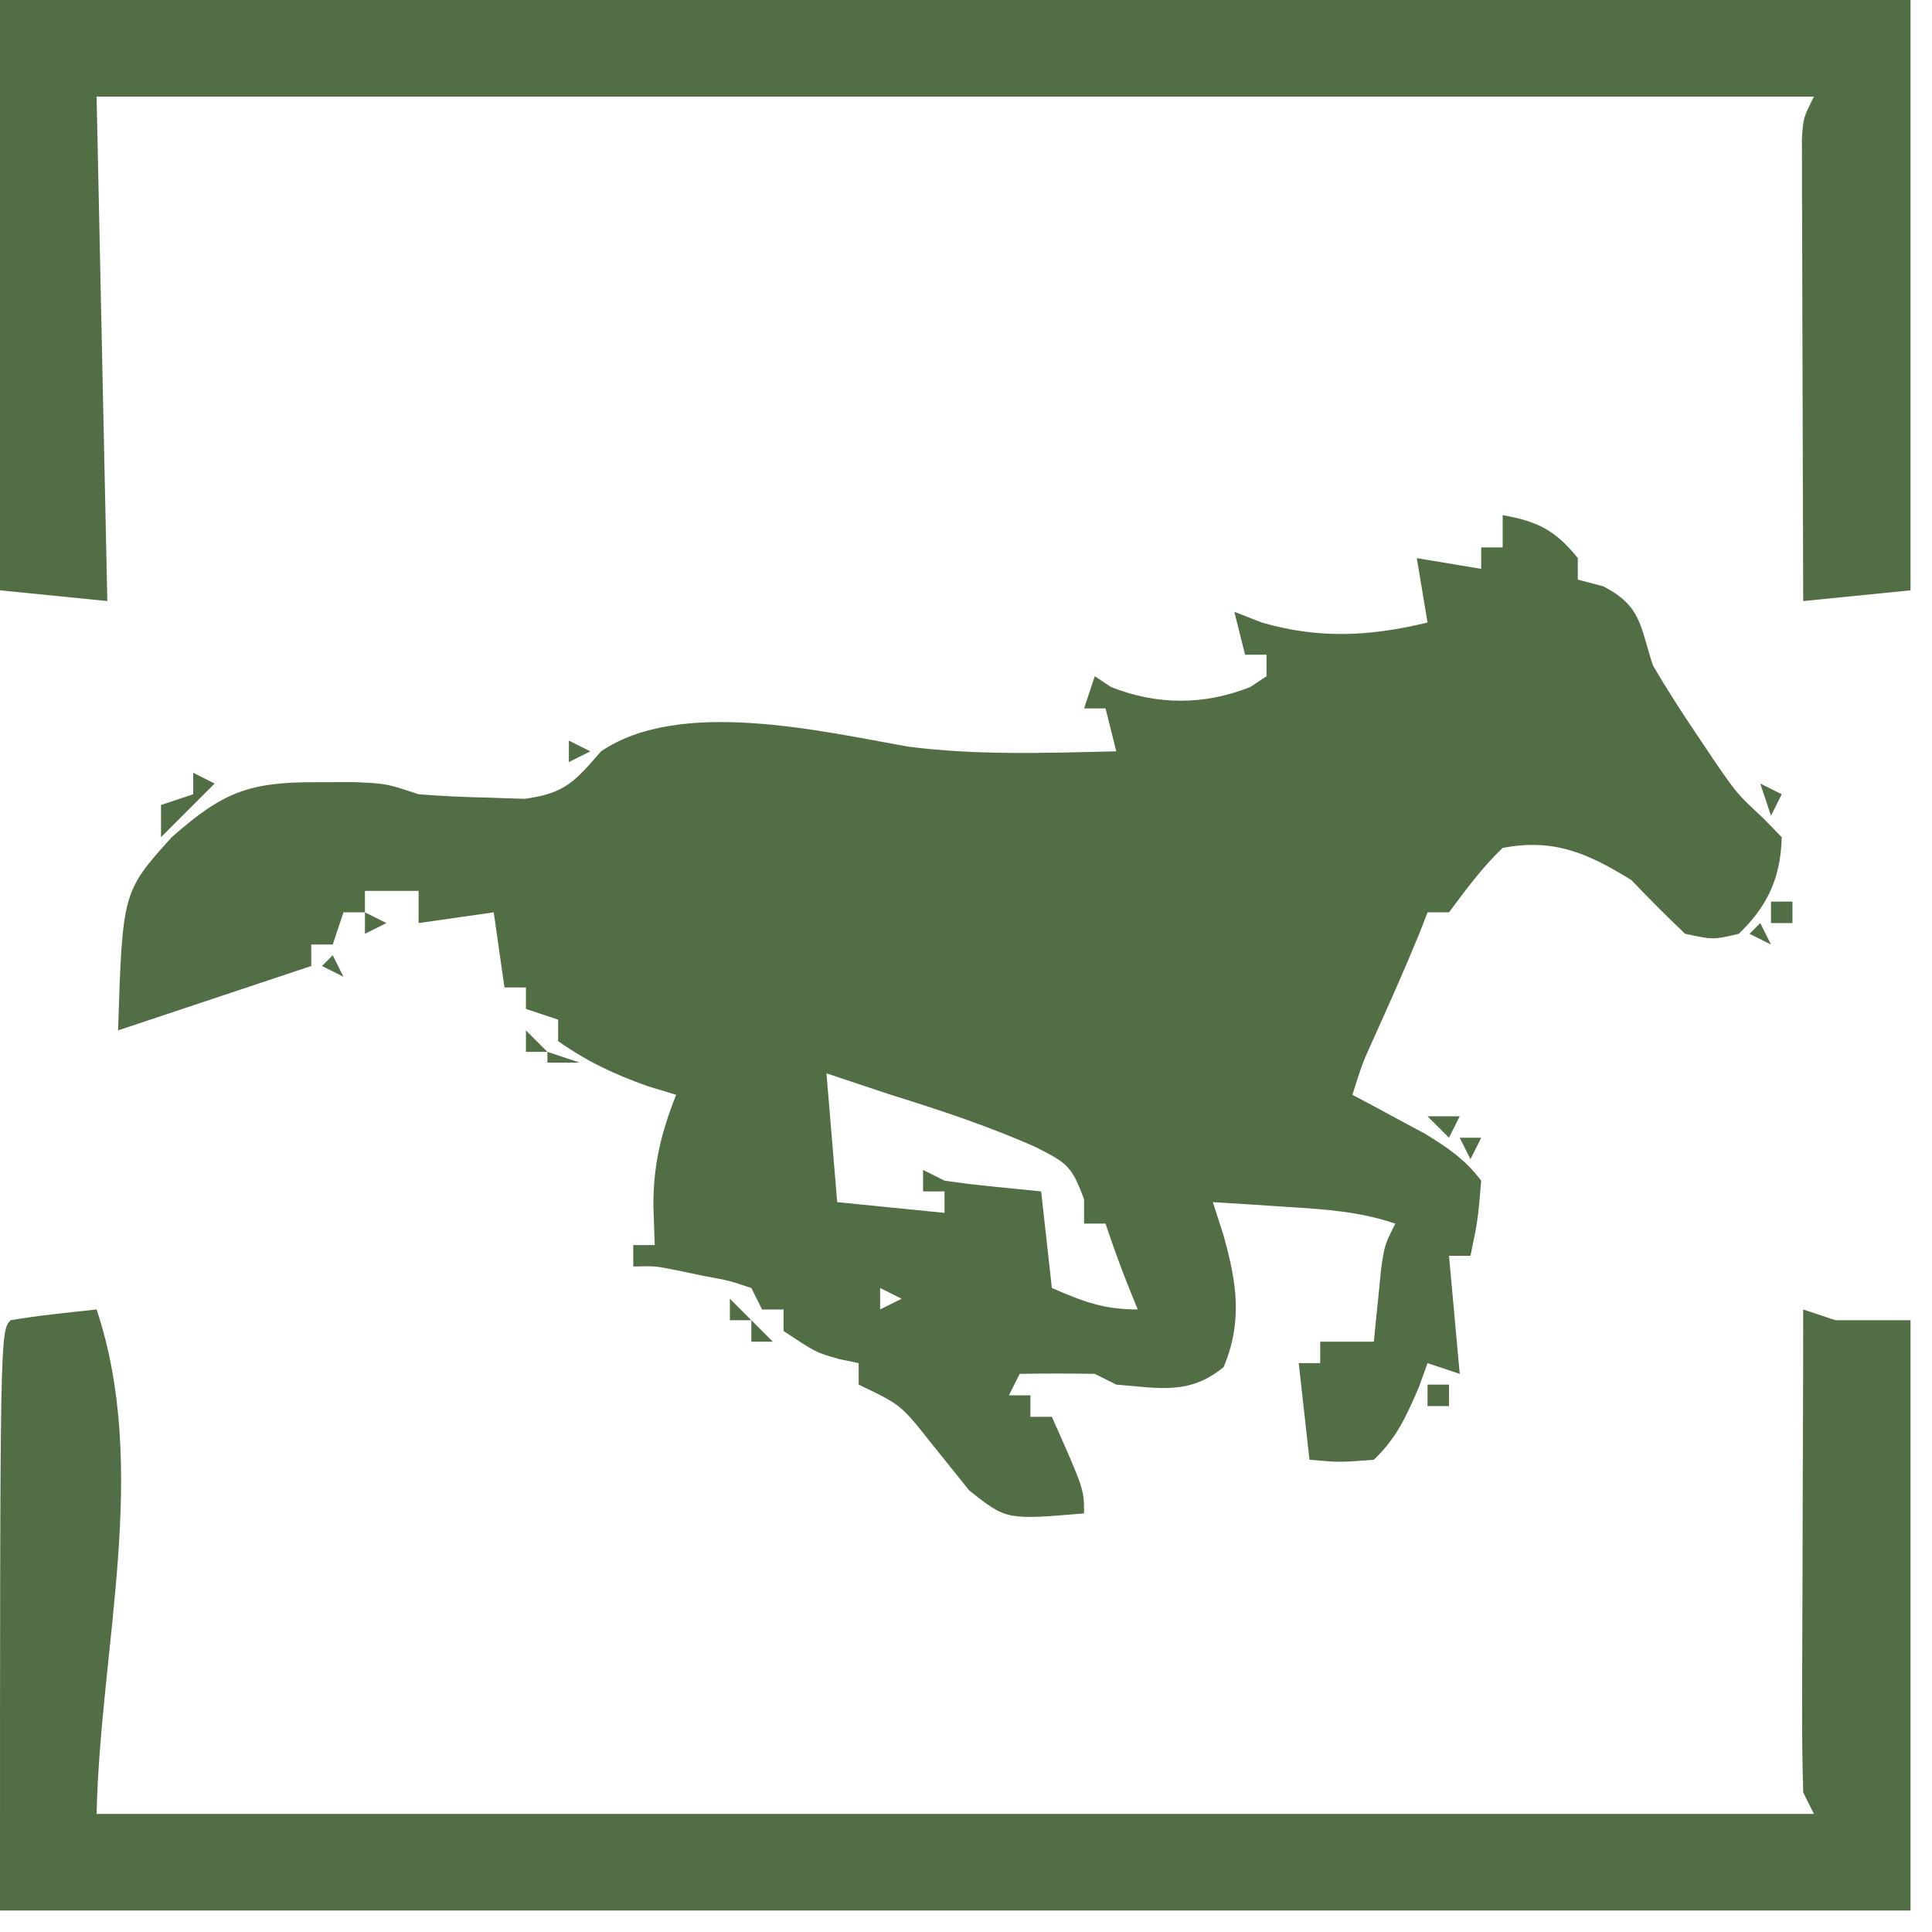 <?xml version="1.0" encoding="UTF-8"?>
<svg version="1.1" xmlns="http://www.w3.org/2000/svg" width="180" height="180">
<path d="M0 0 C3.243 0.559 4.931 1.413 7 4 C7 4.66 7 5.32 7 6 C8.176 6.309 8.176 6.309 9.375 6.625 C12.943 8.494 12.768 10.233 14 14 C15.224 16.083 16.52 18.125 17.875 20.125 C18.553 21.138 19.231 22.151 19.93 23.195 C21.898 26.018 21.898 26.018 24.262 28.211 C24.835 28.801 25.409 29.392 26 30 C25.906 33.758 24.703 36.393 22 39 C19.625 39.562 19.625 39.562 17 39 C15.29 37.378 13.627 35.706 12 34 C7.935 31.492 4.779 30.085 0 31 C-1.941 32.845 -3.383 34.844 -5 37 C-5.66 37 -6.32 37 -7 37 C-7.371 37.959 -7.371 37.959 -7.75 38.938 C-9.122 42.3 -10.601 45.605 -12.098 48.914 C-13.089 51.124 -13.089 51.124 -14 54 C-13.385 54.326 -12.77 54.652 -12.137 54.988 C-11.328 55.425 -10.52 55.862 -9.688 56.312 C-8.887 56.742 -8.086 57.171 -7.262 57.613 C-5.109 58.933 -3.527 59.991 -2 62 C-2.312 65.688 -2.312 65.688 -3 69 C-3.66 69 -4.32 69 -5 69 C-4.505 74.445 -4.505 74.445 -4 80 C-5.485 79.505 -5.485 79.505 -7 79 C-7.268 79.743 -7.536 80.485 -7.812 81.25 C-8.996 83.991 -9.849 85.926 -12 88 C-15.188 88.25 -15.188 88.25 -18 88 C-18.495 83.545 -18.495 83.545 -19 79 C-18.34 79 -17.68 79 -17 79 C-17 78.34 -17 77.68 -17 77 C-15.35 77 -13.7 77 -12 77 C-11.939 76.374 -11.879 75.747 -11.816 75.102 C-11.691 73.876 -11.691 73.876 -11.562 72.625 C-11.441 71.407 -11.441 71.407 -11.316 70.164 C-11 68 -11 68 -10 66 C-13.467 64.844 -16.541 64.672 -20.188 64.438 C-22.096 64.312 -22.096 64.312 -24.043 64.184 C-25.019 64.123 -25.995 64.062 -27 64 C-26.505 65.547 -26.505 65.547 -26 67.125 C-24.782 71.462 -24.204 75.109 -26 79.375 C-29.217 81.989 -31.933 81.323 -36 81 C-36.66 80.67 -37.32 80.34 -38 80 C-40.333 79.96 -42.667 79.957 -45 80 C-45.33 80.66 -45.66 81.32 -46 82 C-45.34 82 -44.68 82 -44 82 C-44 82.66 -44 83.32 -44 84 C-43.34 84 -42.68 84 -42 84 C-39 90.75 -39 90.75 -39 93 C-46.226 93.612 -46.226 93.612 -49.688 90.875 C-50.895 89.373 -52.103 87.871 -53.309 86.367 C-56.058 82.892 -56.058 82.892 -60 81 C-60 80.34 -60 79.68 -60 79 C-60.598 78.876 -61.196 78.752 -61.812 78.625 C-64 78 -64 78 -67 76 C-67 75.34 -67 74.68 -67 74 C-67.66 74 -68.32 74 -69 74 C-69.33 73.34 -69.66 72.68 -70 72 C-72.05 71.311 -72.05 71.311 -74.438 70.875 C-75.241 70.707 -76.044 70.54 -76.871 70.367 C-78.968 69.943 -78.968 69.943 -81 70 C-81 69.34 -81 68.68 -81 68 C-80.34 68 -79.68 68 -79 68 C-79.041 66.804 -79.082 65.608 -79.125 64.375 C-79.139 60.577 -78.42 57.55 -77 54 C-77.887 53.732 -78.774 53.464 -79.688 53.188 C-82.791 52.075 -85.311 50.898 -88 49 C-88 48.34 -88 47.68 -88 47 C-88.99 46.67 -89.98 46.34 -91 46 C-91 45.34 -91 44.68 -91 44 C-91.66 44 -92.32 44 -93 44 C-93.495 40.535 -93.495 40.535 -94 37 C-97.465 37.495 -97.465 37.495 -101 38 C-101 37.01 -101 36.02 -101 35 C-102.65 35 -104.3 35 -106 35 C-106 35.66 -106 36.32 -106 37 C-106.66 37 -107.32 37 -108 37 C-108.33 37.99 -108.66 38.98 -109 40 C-109.66 40 -110.32 40 -111 40 C-111 40.66 -111 41.32 -111 42 C-117 44 -123 46 -129 48 C-128.582 35.091 -128.582 35.091 -124 30 C-119.252 25.817 -116.862 24.861 -110.562 24.875 C-109.409 24.872 -108.255 24.87 -107.066 24.867 C-104 25 -104 25 -101 26 C-98.858 26.17 -96.71 26.266 -94.562 26.312 C-92.863 26.369 -92.863 26.369 -91.129 26.426 C-87.331 25.909 -86.467 24.823 -84 22 C-76.666 17.016 -63.599 20.108 -55.43 21.555 C-48.98 22.392 -42.49 22.15 -36 22 C-36.495 20.02 -36.495 20.02 -37 18 C-37.66 18 -38.32 18 -39 18 C-38.505 16.515 -38.505 16.515 -38 15 C-37.505 15.33 -37.01 15.66 -36.5 16 C-32.212 17.715 -27.788 17.715 -23.5 16 C-23.005 15.67 -22.51 15.34 -22 15 C-22 14.34 -22 13.68 -22 13 C-22.66 13 -23.32 13 -24 13 C-24.495 11.02 -24.495 11.02 -25 9 C-23.732 9.495 -23.732 9.495 -22.438 10 C-17.127 11.545 -12.343 11.295 -7 10 C-7.495 7.03 -7.495 7.03 -8 4 C-5.03 4.495 -5.03 4.495 -2 5 C-2 4.34 -2 3.68 -2 3 C-1.34 3 -0.68 3 0 3 C0 2.01 0 1.02 0 0 Z M-63 52 C-62.67 55.96 -62.34 59.92 -62 64 C-58.7 64.33 -55.4 64.66 -52 65 C-52 64.34 -52 63.68 -52 63 C-52.66 63 -53.32 63 -54 63 C-54 62.34 -54 61.68 -54 61 C-53.34 61.33 -52.68 61.66 -52 62 C-50.463 62.225 -48.92 62.408 -47.375 62.562 C-45.931 62.707 -44.487 62.851 -43 63 C-42.67 65.97 -42.34 68.94 -42 72 C-39.094 73.257 -37.204 74 -34 74 C-34.309 73.237 -34.619 72.474 -34.938 71.688 C-35.679 69.812 -36.362 67.913 -37 66 C-37.66 66 -38.32 66 -39 66 C-39 65.257 -39 64.515 -39 63.75 C-40.151 60.584 -40.622 60.348 -43.5 58.875 C-47.892 56.923 -52.415 55.427 -57 54 C-59 53.333 -61 52.667 -63 52 Z M-58 72 C-58 72.66 -58 73.32 -58 74 C-57.34 73.67 -56.68 73.34 -56 73 C-56.66 72.67 -57.32 72.34 -58 72 Z " fill="#526E45" transform="translate(140,48)"/>
<path d="M0 0 C4.954 14.863 0.356 31.337 0 47 C52.8 47 105.6 47 160 47 C159.67 46.34 159.34 45.68 159 45 C158.913 41.984 158.885 38.992 158.902 35.977 C158.904 34.63 158.904 34.63 158.907 33.256 C158.912 30.379 158.925 27.502 158.938 24.625 C158.943 22.693 158.947 20.76 158.951 18.828 C158.961 14.56 158.975 10.292 158.993 6.024 C159 4.016 159 2.008 159 0 C159.99 0.33 160.98 0.66 162 1 C164.31 1 166.62 1 169 1 C169 19.15 169 37.3 169 56 C110.26 56 51.52 56 -9 56 C-9 2 -9 2 -8 1 C-5.345 0.545 -2.678 0.298 0 0 Z " fill="#526E45" transform="translate(9,122)"/>
<path d="M0 0 C58.74 0 117.48 0 178 0 C178 18.15 178 36.3 178 55 C173.05 55.495 173.05 55.495 168 56 C167.975 49.628 167.957 43.256 167.945 36.884 C167.94 34.715 167.933 32.546 167.925 30.377 C167.912 27.264 167.907 24.152 167.902 21.039 C167.897 20.065 167.892 19.091 167.887 18.088 C167.887 17.187 167.887 16.286 167.886 15.358 C167.884 14.563 167.882 13.768 167.88 12.949 C168 11 168 11 169 9 C116.2 9 63.4 9 9 9 C9.33 24.51 9.66 40.02 10 56 C6.7 55.67 3.4 55.34 0 55 C0 36.85 0 18.7 0 0 Z " fill="#526E45" transform="translate(0,0)"/>
<path d="M0 0 C0.66 0.33 1.32 0.66 2 1 C0.35 2.65 -1.3 4.3 -3 6 C-3 5.01 -3 4.02 -3 3 C-2.01 2.67 -1.02 2.34 0 2 C0 1.34 0 0.68 0 0 Z " fill="#526E45" transform="translate(18,72)"/>
<path d="M0 0 C0.66 0 1.32 0 2 0 C2 0.66 2 1.32 2 2 C1.34 2 0.68 2 0 2 C0 1.34 0 0.68 0 0 Z " fill="#526E45" transform="translate(133,129)"/>
<path d="M0 0 C0.99 0 1.98 0 3 0 C2.67 0.66 2.34 1.32 2 2 C1.34 1.34 0.68 0.68 0 0 Z " fill="#526E45" transform="translate(133,104)"/>
<path d="M0 0 C0.99 0.33 1.98 0.66 3 1 C2.01 1 1.02 1 0 1 C0 0.67 0 0.34 0 0 Z " fill="#526E45" transform="translate(51,98)"/>
<path d="M0 0 C0.66 0 1.32 0 2 0 C2 0.66 2 1.32 2 2 C1.34 2 0.68 2 0 2 C0 1.34 0 0.68 0 0 Z " fill="#526E45" transform="translate(165,84)"/>
<path d="M0 0 C0.99 0.495 0.99 0.495 2 1 C1.67 1.66 1.34 2.32 1 3 C0.67 2.01 0.34 1.02 0 0 Z " fill="#526E45" transform="translate(164,73)"/>
<path d="M0 0 C0.66 0.66 1.32 1.32 2 2 C1.34 2 0.68 2 0 2 C0 1.34 0 0.68 0 0 Z " fill="#526E45" transform="translate(70,123)"/>
<path d="M0 0 C0.66 0.66 1.32 1.32 2 2 C1.34 2 0.68 2 0 2 C0 1.34 0 0.68 0 0 Z " fill="#526E45" transform="translate(68,121)"/>
<path d="M0 0 C0.66 0 1.32 0 2 0 C1.67 0.66 1.34 1.32 1 2 C0.67 1.34 0.34 0.68 0 0 Z " fill="#526E45" transform="translate(136,106)"/>
<path d="M0 0 C0.66 0.66 1.32 1.32 2 2 C1.34 2 0.68 2 0 2 C0 1.34 0 0.68 0 0 Z " fill="#526E45" transform="translate(49,96)"/>
<path d="M0 0 C0.33 0.66 0.66 1.32 1 2 C0.34 1.67 -0.32 1.34 -1 1 C-0.67 0.67 -0.34 0.34 0 0 Z " fill="#526E45" transform="translate(31,89)"/>
<path d="M0 0 C0.33 0.66 0.66 1.32 1 2 C0.34 1.67 -0.32 1.34 -1 1 C-0.67 0.67 -0.34 0.34 0 0 Z " fill="#526E45" transform="translate(164,86)"/>
<path d="M0 0 C0.99 0.495 0.99 0.495 2 1 C1.01 1.495 1.01 1.495 0 2 C0 1.34 0 0.68 0 0 Z " fill="#526E45" transform="translate(34,85)"/>
<path d="M0 0 C0.99 0.495 0.99 0.495 2 1 C1.01 1.495 1.01 1.495 0 2 C0 1.34 0 0.68 0 0 Z " fill="#526E45" transform="translate(53,69)"/>
<path d="M0 0 C3 1 3 1 3 1 Z " fill="#526E45" transform="translate(56,67)"/>
<path d="" fill="#526E45" transform="translate(0,0)"/>
<path d="" fill="#526E45" transform="translate(0,0)"/>
<path d="" fill="#526E45" transform="translate(0,0)"/>
<path d="" fill="#526E45" transform="translate(0,0)"/>
<path d="" fill="#526E45" transform="translate(0,0)"/>
<path d="M0 0 C2 1 2 1 2 1 Z " fill="#526E45" transform="translate(61,119)"/>
<path d="" fill="#526E45" transform="translate(0,0)"/>
<path d="" fill="#526E45" transform="translate(0,0)"/>
<path d="M0 0 C2 1 2 1 2 1 Z " fill="#526E45" transform="translate(130,102)"/>
<path d="M0 0 C2 1 2 1 2 1 Z " fill="#526E45" transform="translate(58,102)"/>
<path d="M0 0 C2 1 2 1 2 1 Z " fill="#526E45" transform="translate(54,100)"/>
<path d="" fill="#526E45" transform="translate(0,0)"/>
<path d="" fill="#526E45" transform="translate(0,0)"/>
<path d="M0 0 C2 1 2 1 2 1 Z " fill="#526E45" transform="translate(16,95)"/>
<path d="" fill="#526E45" transform="translate(0,0)"/>
<path d="" fill="#526E45" transform="translate(0,0)"/>
<path d="" fill="#526E45" transform="translate(0,0)"/>
<path d="M0 0 C2 1 2 1 2 1 Z " fill="#526E45" transform="translate(41,72)"/>
<path d="" fill="#526E45" transform="translate(0,0)"/>
<path d="" fill="#526E45" transform="translate(0,0)"/>
<path d="" fill="#526E45" transform="translate(0,0)"/>
<path d="" fill="#526E45" transform="translate(0,0)"/>
<path d="M0 0 C2 1 2 1 2 1 Z " fill="#526E45" transform="translate(129,55)"/>
<path d="" fill="#526E45" transform="translate(0,0)"/>
<path d="M0 0 C2 1 2 1 2 1 Z " fill="#526E45" transform="translate(143,47)"/>
<path d="" fill="#526E45" transform="translate(0,0)"/>
<path d="" fill="#526E45" transform="translate(0,0)"/>
<path d="" fill="#526E45" transform="translate(0,0)"/>
<path d="" fill="#526E45" transform="translate(0,0)"/>
<path d="" fill="#526E45" transform="translate(0,0)"/>
<path d="" fill="#526E45" transform="translate(0,0)"/>
<path d="" fill="#526E45" transform="translate(0,0)"/>
<path d="" fill="#526E45" transform="translate(0,0)"/>
<path d="" fill="#526E45" transform="translate(0,0)"/>
<path d="" fill="#526E45" transform="translate(0,0)"/>
<path d="" fill="#526E45" transform="translate(0,0)"/>
<path d="" fill="#526E45" transform="translate(0,0)"/>
<path d="" fill="#526E45" transform="translate(0,0)"/>
<path d="" fill="#526E45" transform="translate(0,0)"/>
<path d="" fill="#526E45" transform="translate(0,0)"/>
<path d="" fill="#526E45" transform="translate(0,0)"/>
<path d="" fill="#526E45" transform="translate(0,0)"/>
<path d="" fill="#526E45" transform="translate(0,0)"/>
<path d="" fill="#526E45" transform="translate(0,0)"/>
<path d="" fill="#526E45" transform="translate(0,0)"/>
<path d="" fill="#526E45" transform="translate(0,0)"/>
<path d="" fill="#526E45" transform="translate(0,0)"/>
<path d="" fill="#526E45" transform="translate(0,0)"/>
<path d="" fill="#526E45" transform="translate(0,0)"/>
<path d="" fill="#526E45" transform="translate(0,0)"/>
<path d="" fill="#526E45" transform="translate(0,0)"/>
<path d="" fill="#526E45" transform="translate(0,0)"/>
<path d="" fill="#526E45" transform="translate(0,0)"/>
<path d="" fill="#526E45" transform="translate(0,0)"/>
</svg>
